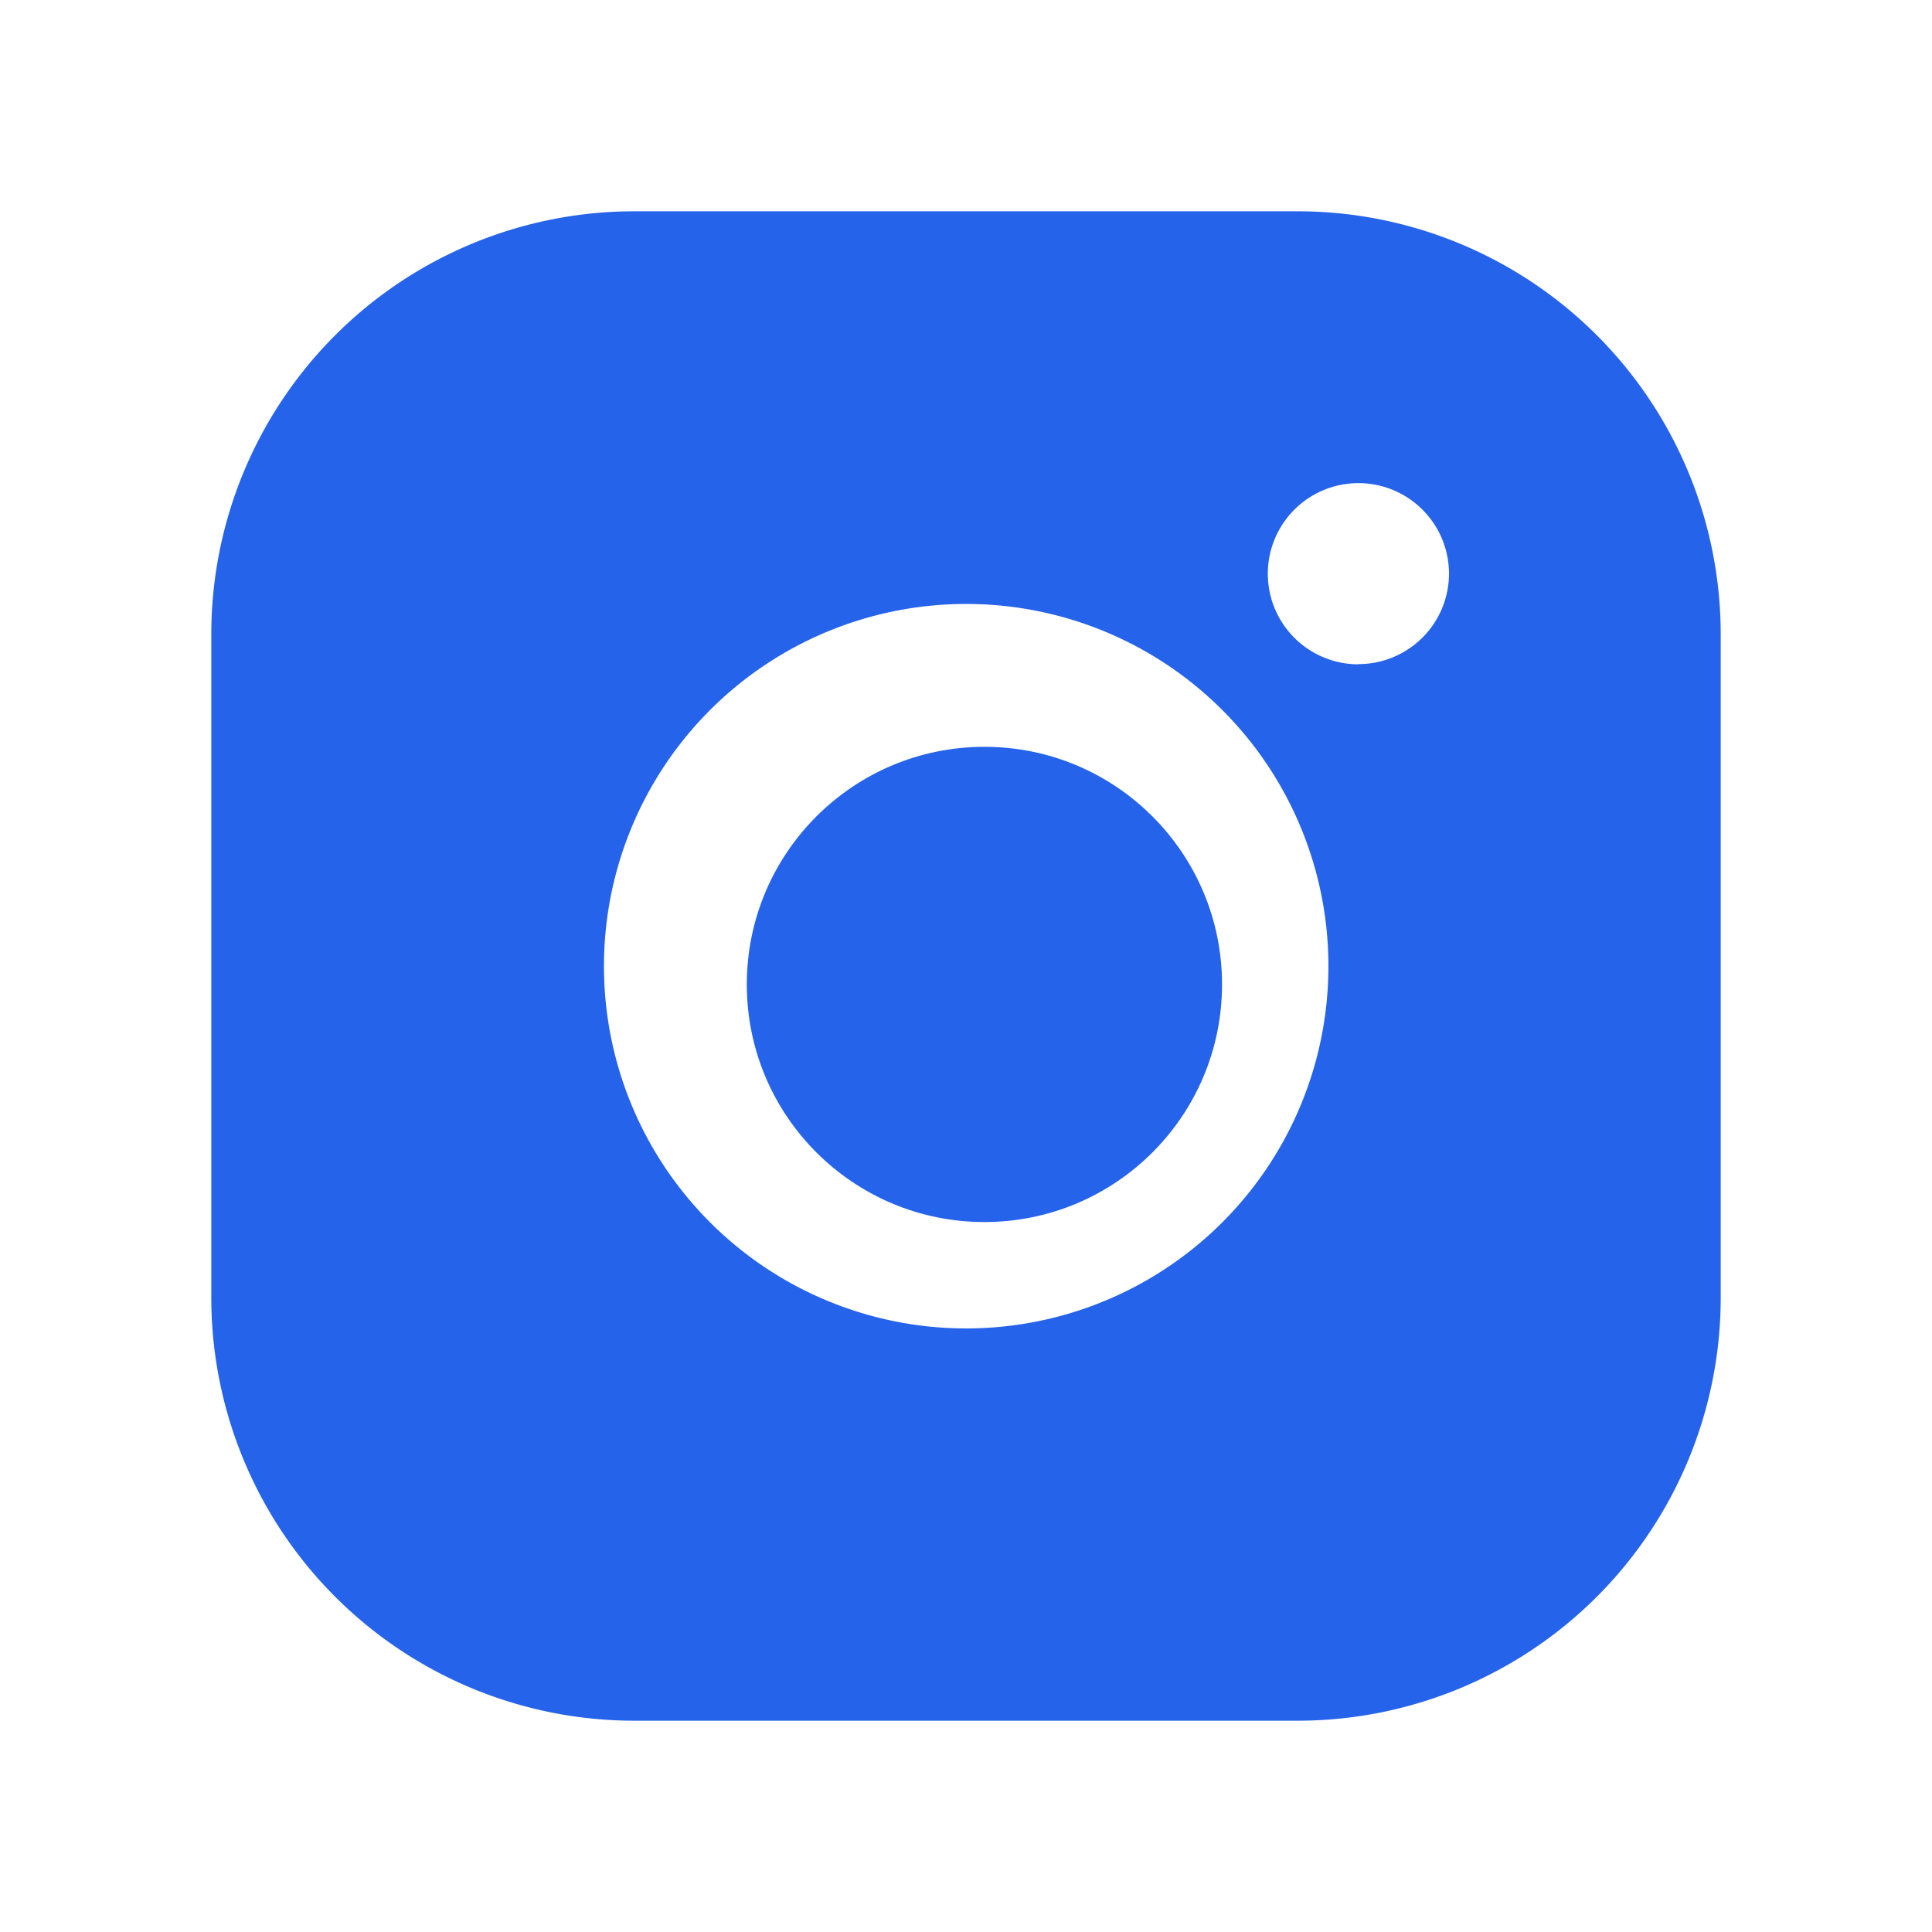 <svg id="instagram-logo-fill" xmlns="http://www.w3.org/2000/svg" width="30.092" height="30.092" viewBox="0 0 30.092 30.092">
  <path id="Path_358" data-name="Path 358" d="M0,0H30.092V30.092H0Z" fill="none"/>
  <ellipse id="Ellipse_58" data-name="Ellipse 58" cx="3.701" cy="3.701" rx="3.701" ry="3.701" transform="translate(11.632 11.632)" fill="#2563eb"/>
  <path id="Path_359" data-name="Path 359" d="M44.927,28H34.583A6.59,6.59,0,0,0,28,34.583V44.927a6.59,6.59,0,0,0,6.583,6.583H44.927a6.59,6.59,0,0,0,6.583-6.583V34.583A6.59,6.59,0,0,0,44.927,28ZM39.755,45.4A5.642,5.642,0,1,1,45.4,39.755,5.642,5.642,0,0,1,39.755,45.4Zm6.112-10.344a1.411,1.411,0,1,1,1.411-1.411A1.411,1.411,0,0,1,45.867,35.053Z" transform="translate(-24.709 -24.709)" fill="#2563eb"/>
</svg>
